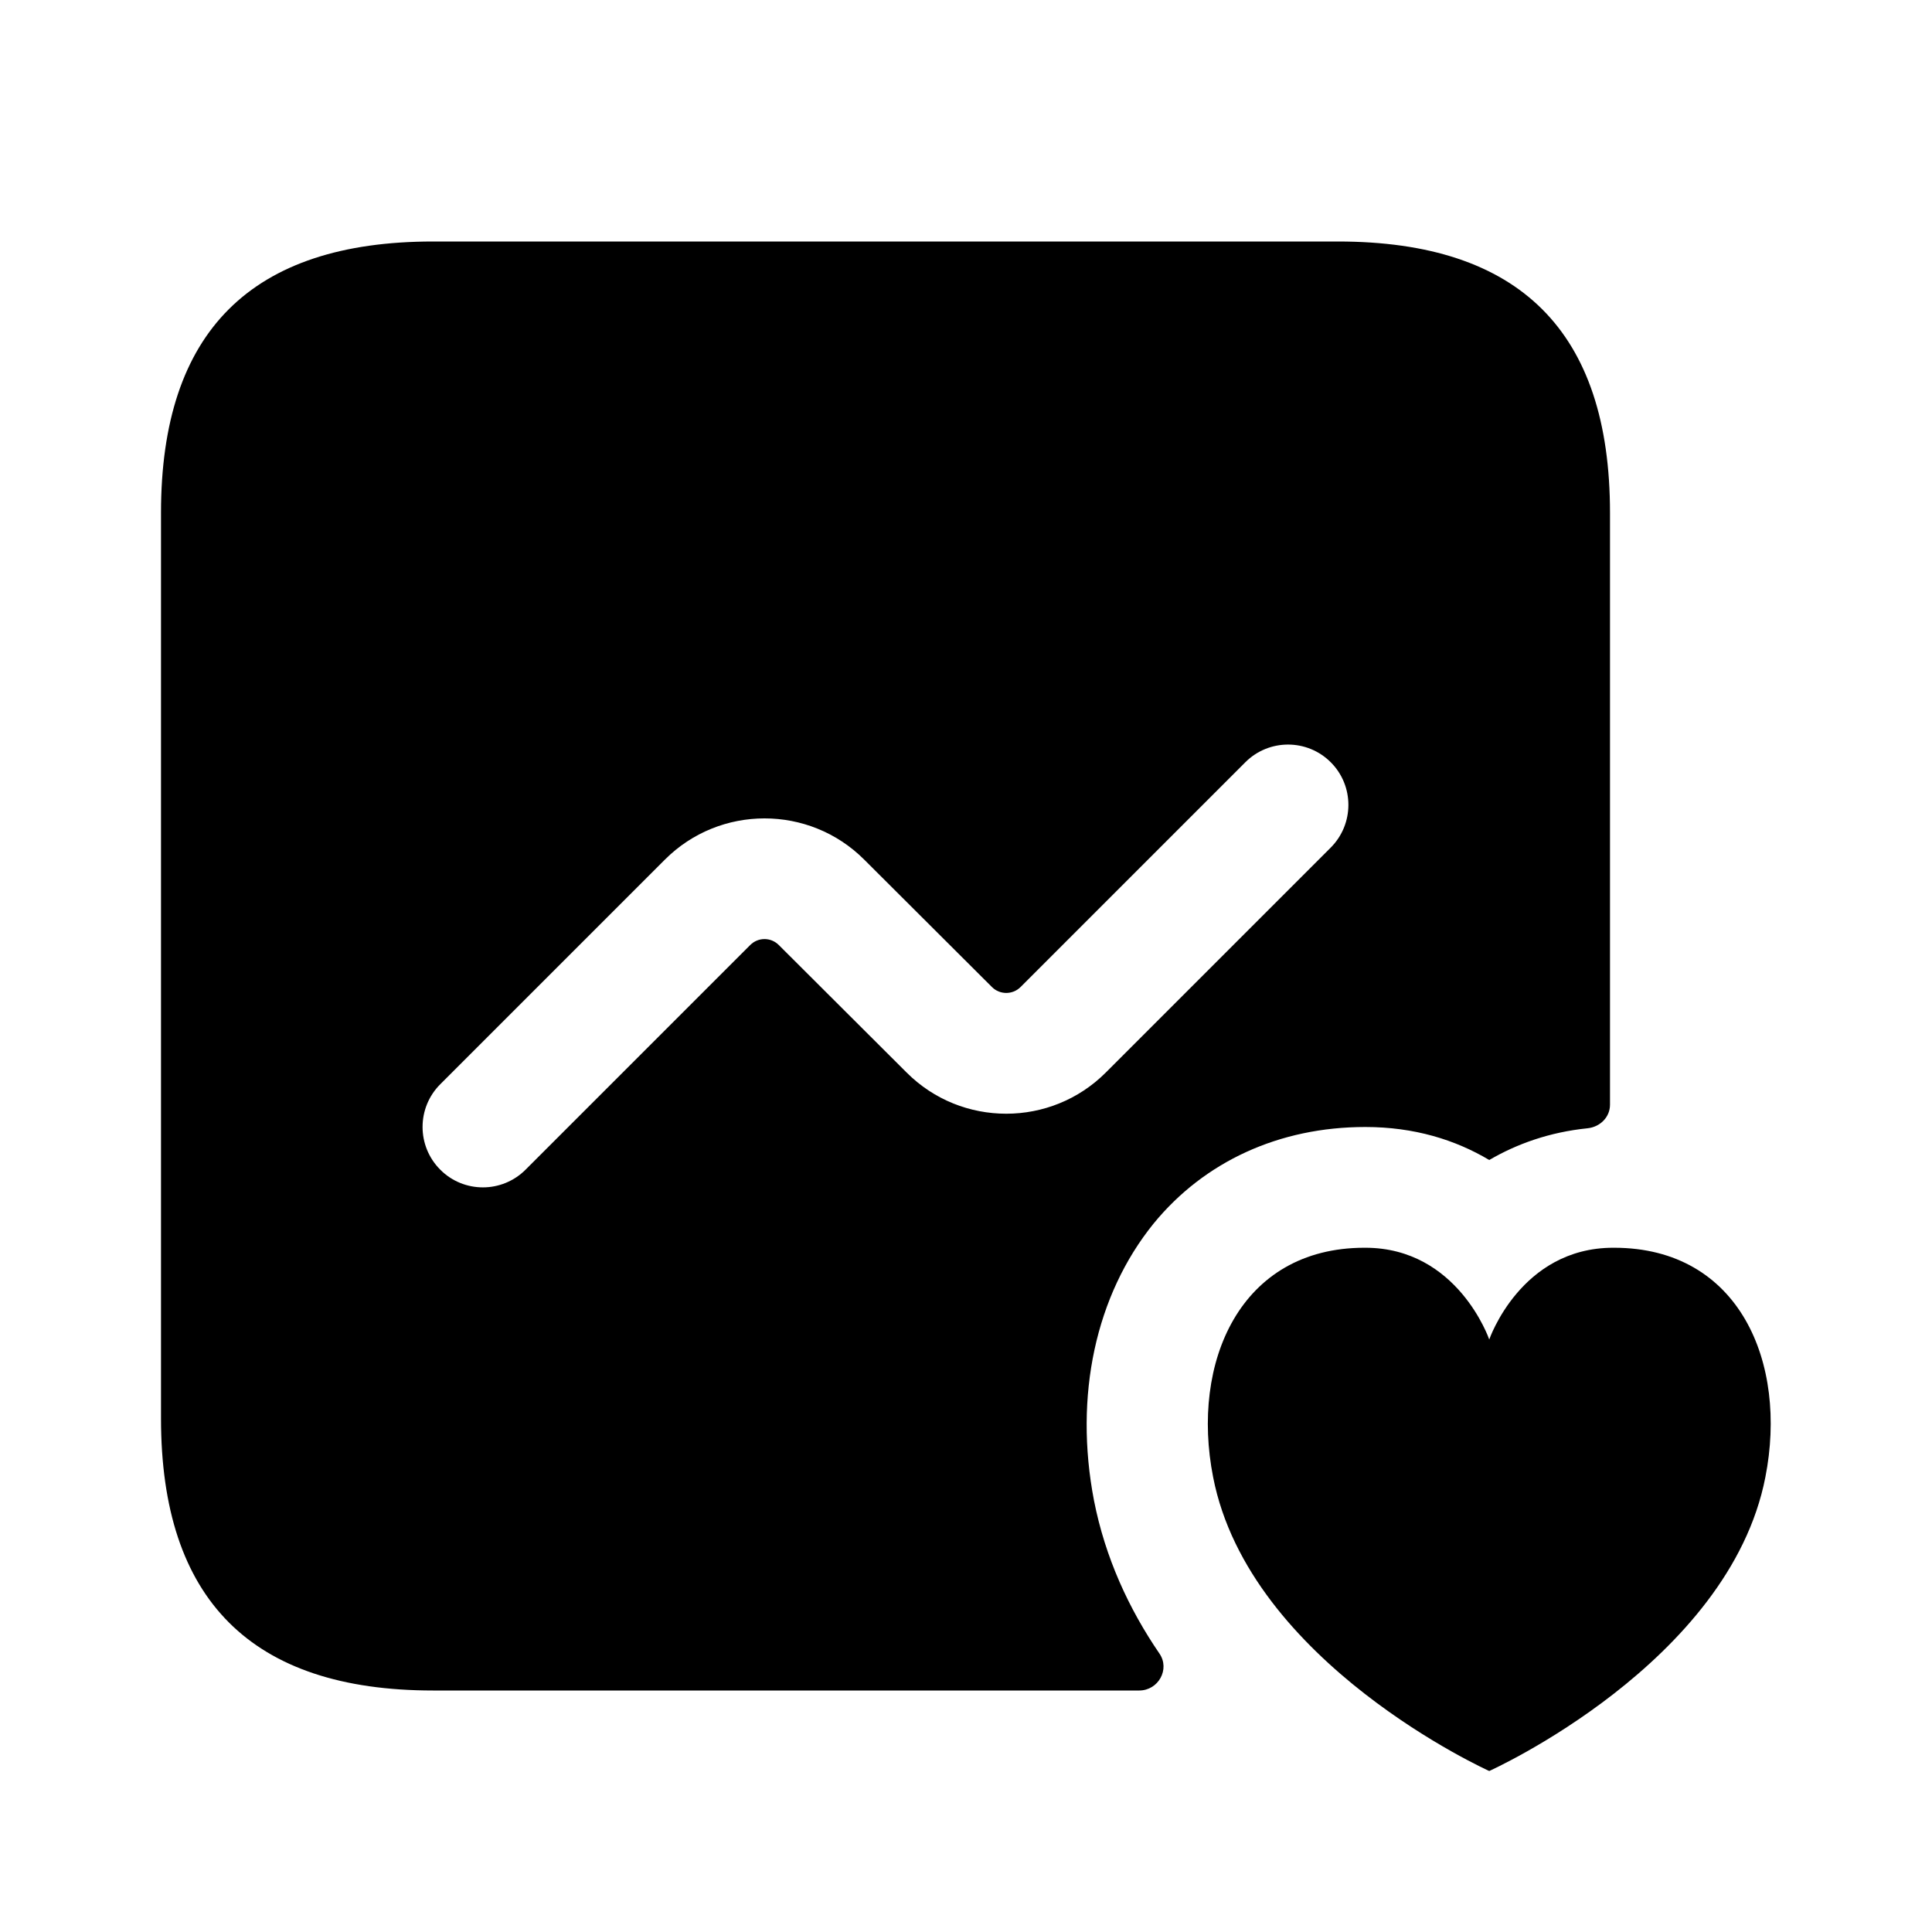 <svg width="24" height="24" viewBox="0 0 24 24" fill="none" xmlns="http://www.w3.org/2000/svg">
<path d="M16.62 3H5.38C3.12 3 2 4.12 2 6.37V17.62C2 19.87 3.12 21 5.38 21H14.152C14.389 21 14.537 20.736 14.403 20.541C14.025 19.989 13.73 19.353 13.59 18.64C13.34 17.34 13.61 16.09 14.33 15.2C14.96 14.43 15.89 14 16.96 14C17.57 14 18.08 14.16 18.5 14.41C18.844 14.209 19.25 14.064 19.72 14.016C19.876 14 20 13.879 20 13.723V6.37C20 4.12 18.88 3 16.62 3ZM16.53 10.53L13.737 13.323C13.056 14.005 11.945 14.006 11.263 13.324L9.674 11.739C9.576 11.641 9.418 11.641 9.32 11.739L6.529 14.53C6.383 14.676 6.191 14.75 5.999 14.75C5.807 14.75 5.615 14.677 5.469 14.53C5.176 14.237 5.176 13.762 5.469 13.469L8.26 10.678C8.942 9.996 10.052 9.996 10.734 10.677L12.323 12.262C12.421 12.359 12.579 12.359 12.677 12.262L15.47 9.469C15.763 9.176 16.238 9.176 16.531 9.469C16.824 9.762 16.823 10.237 16.53 10.53ZM21.93 18.35C21.48 20.66 18.5 22 18.5 22C18.5 22 15.52 20.66 15.07 18.35C14.79 16.93 15.4 15.5 16.95 15.5C16.96 15.5 16.96 15.5 16.96 15.5C18.11 15.5 18.5 16.64 18.5 16.64C18.5 16.64 18.89 15.5 20.04 15.5C20.04 15.5 20.04 15.5 20.05 15.5C21.61 15.5 22.21 16.93 21.93 18.35Z" fill="black"/>
</svg>
